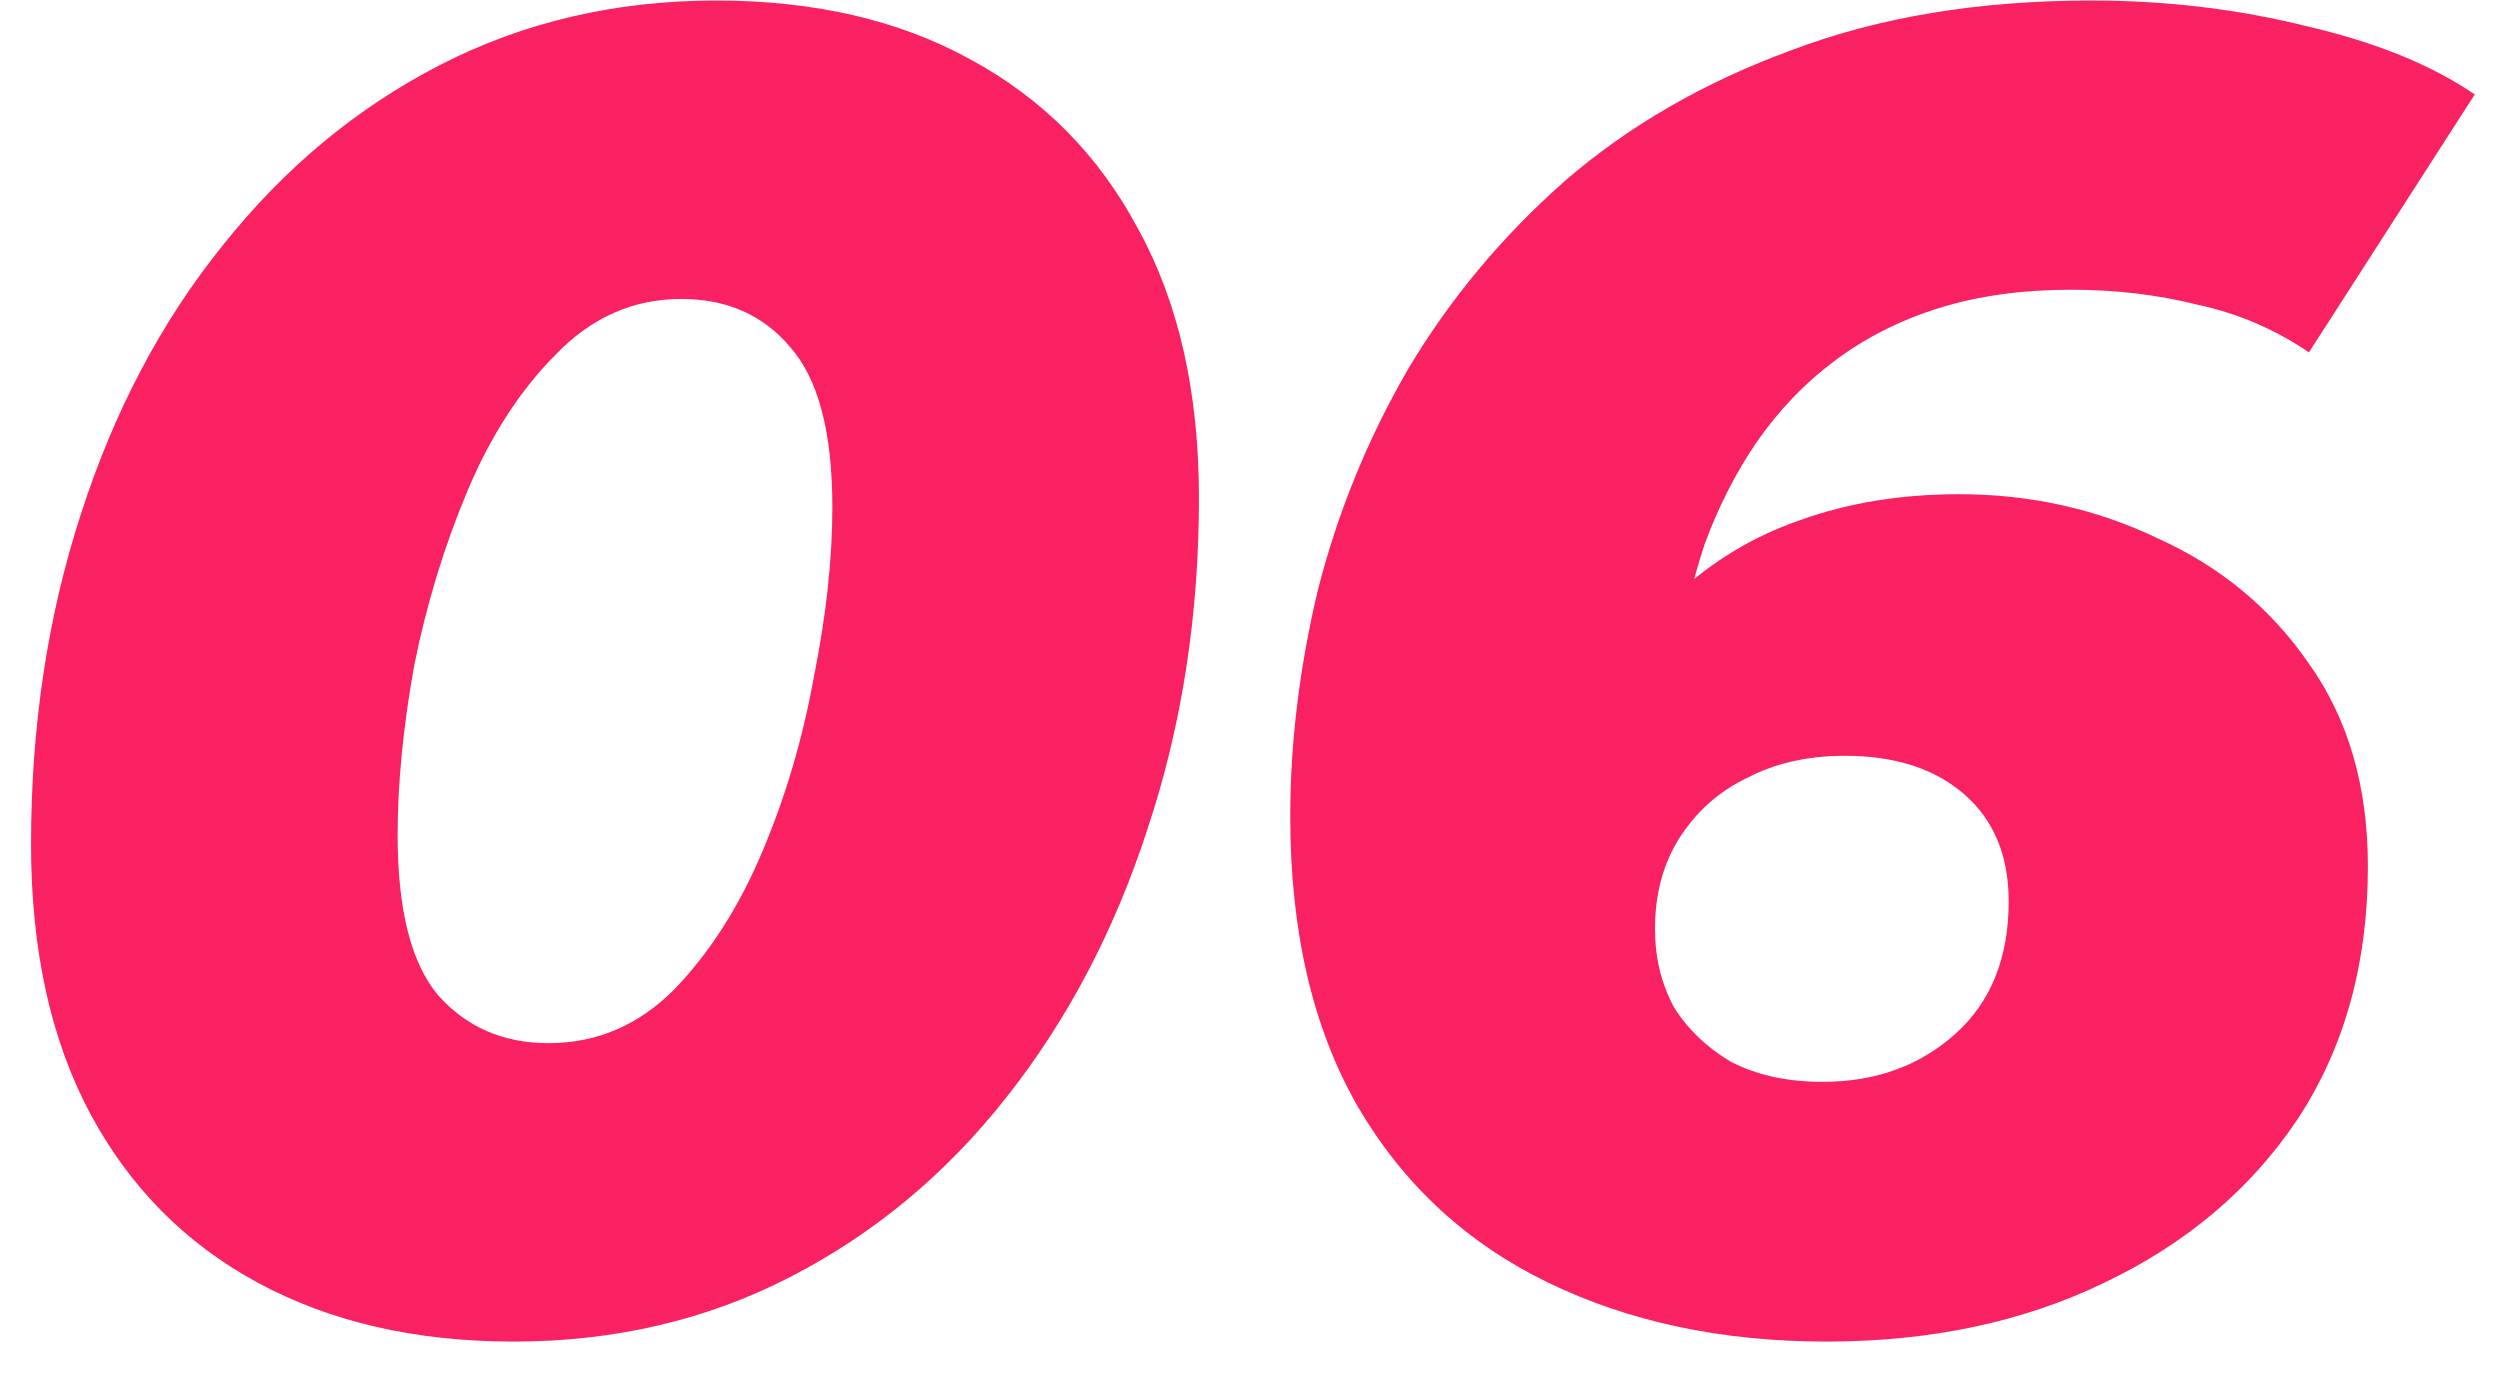 <?xml version="1.0" encoding="UTF-8"?>
<svg xmlns="http://www.w3.org/2000/svg" width="38" height="21" viewBox="0 0 38 21" fill="none">
  <path d="M7.808 20.392C6.315 20.392 5.018 20.093 3.916 19.496C2.815 18.899 1.966 18.04 1.368 16.92C0.771 15.8 0.472 14.437 0.472 12.832C0.472 11.04 0.724 9.369 1.228 7.82C1.732 6.252 2.451 4.889 3.384 3.732C4.318 2.556 5.419 1.641 6.688 0.988C7.958 0.335 9.358 0.008 10.888 0.008C12.382 0.008 13.67 0.307 14.752 0.904C15.854 1.501 16.703 2.36 17.3 3.48C17.916 4.6 18.224 5.963 18.224 7.568C18.224 9.36 17.963 11.04 17.44 12.608C16.936 14.157 16.218 15.52 15.284 16.696C14.37 17.853 13.278 18.759 12.008 19.412C10.739 20.065 9.339 20.392 7.808 20.392ZM8.34 15.856C9.068 15.856 9.703 15.585 10.244 15.044C10.786 14.484 11.234 13.784 11.588 12.944C11.943 12.104 12.204 11.217 12.372 10.284C12.559 9.351 12.652 8.492 12.652 7.708C12.652 6.569 12.438 5.757 12.008 5.272C11.598 4.787 11.047 4.544 10.356 4.544C9.628 4.544 8.994 4.824 8.452 5.384C7.911 5.925 7.463 6.616 7.108 7.456C6.754 8.296 6.483 9.183 6.296 10.116C6.128 11.049 6.044 11.908 6.044 12.692C6.044 13.831 6.25 14.643 6.66 15.128C7.09 15.613 7.65 15.856 8.34 15.856ZM27.76 20.392C26.174 20.392 24.764 20.093 23.532 19.496C22.3 18.899 21.339 18.012 20.648 16.836C19.957 15.641 19.612 14.167 19.612 12.412C19.612 11.292 19.752 10.144 20.032 8.968C20.331 7.792 20.788 6.672 21.404 5.608C22.039 4.544 22.832 3.592 23.784 2.752C24.755 1.912 25.903 1.249 27.228 0.764C28.553 0.26 30.075 0.008 31.792 0.008C32.931 0.008 34.023 0.139 35.068 0.4C36.114 0.643 36.963 0.988 37.616 1.436L35.096 5.356C34.574 5.001 34.004 4.759 33.388 4.628C32.791 4.479 32.156 4.404 31.484 4.404C30.738 4.404 30.066 4.497 29.468 4.684C28.871 4.871 28.339 5.141 27.872 5.496C27.424 5.832 27.032 6.243 26.696 6.728C26.379 7.195 26.117 7.708 25.912 8.268C25.726 8.828 25.585 9.425 25.492 10.06C25.436 10.433 25.399 10.76 25.38 11.04C25.361 11.301 25.352 11.563 25.352 11.824L24.008 11.096C24.419 10.256 24.904 9.575 25.464 9.052C26.024 8.529 26.659 8.147 27.368 7.904C28.096 7.643 28.899 7.512 29.776 7.512C30.859 7.512 31.867 7.736 32.8 8.184C33.752 8.613 34.517 9.248 35.096 10.088C35.694 10.928 35.992 11.955 35.992 13.168C35.992 14.643 35.638 15.921 34.928 17.004C34.219 18.068 33.239 18.899 31.988 19.496C30.756 20.093 29.347 20.392 27.76 20.392ZM27.704 16.444C28.507 16.444 29.179 16.201 29.72 15.716C30.262 15.231 30.532 14.559 30.532 13.7C30.532 13.009 30.308 12.468 29.86 12.076C29.412 11.684 28.805 11.488 28.04 11.488C27.48 11.488 26.985 11.6 26.556 11.824C26.127 12.029 25.782 12.337 25.52 12.748C25.277 13.14 25.156 13.597 25.156 14.12C25.156 14.549 25.25 14.941 25.436 15.296C25.642 15.632 25.931 15.912 26.304 16.136C26.696 16.341 27.163 16.444 27.704 16.444Z" fill="#F92162"></path>
</svg>

